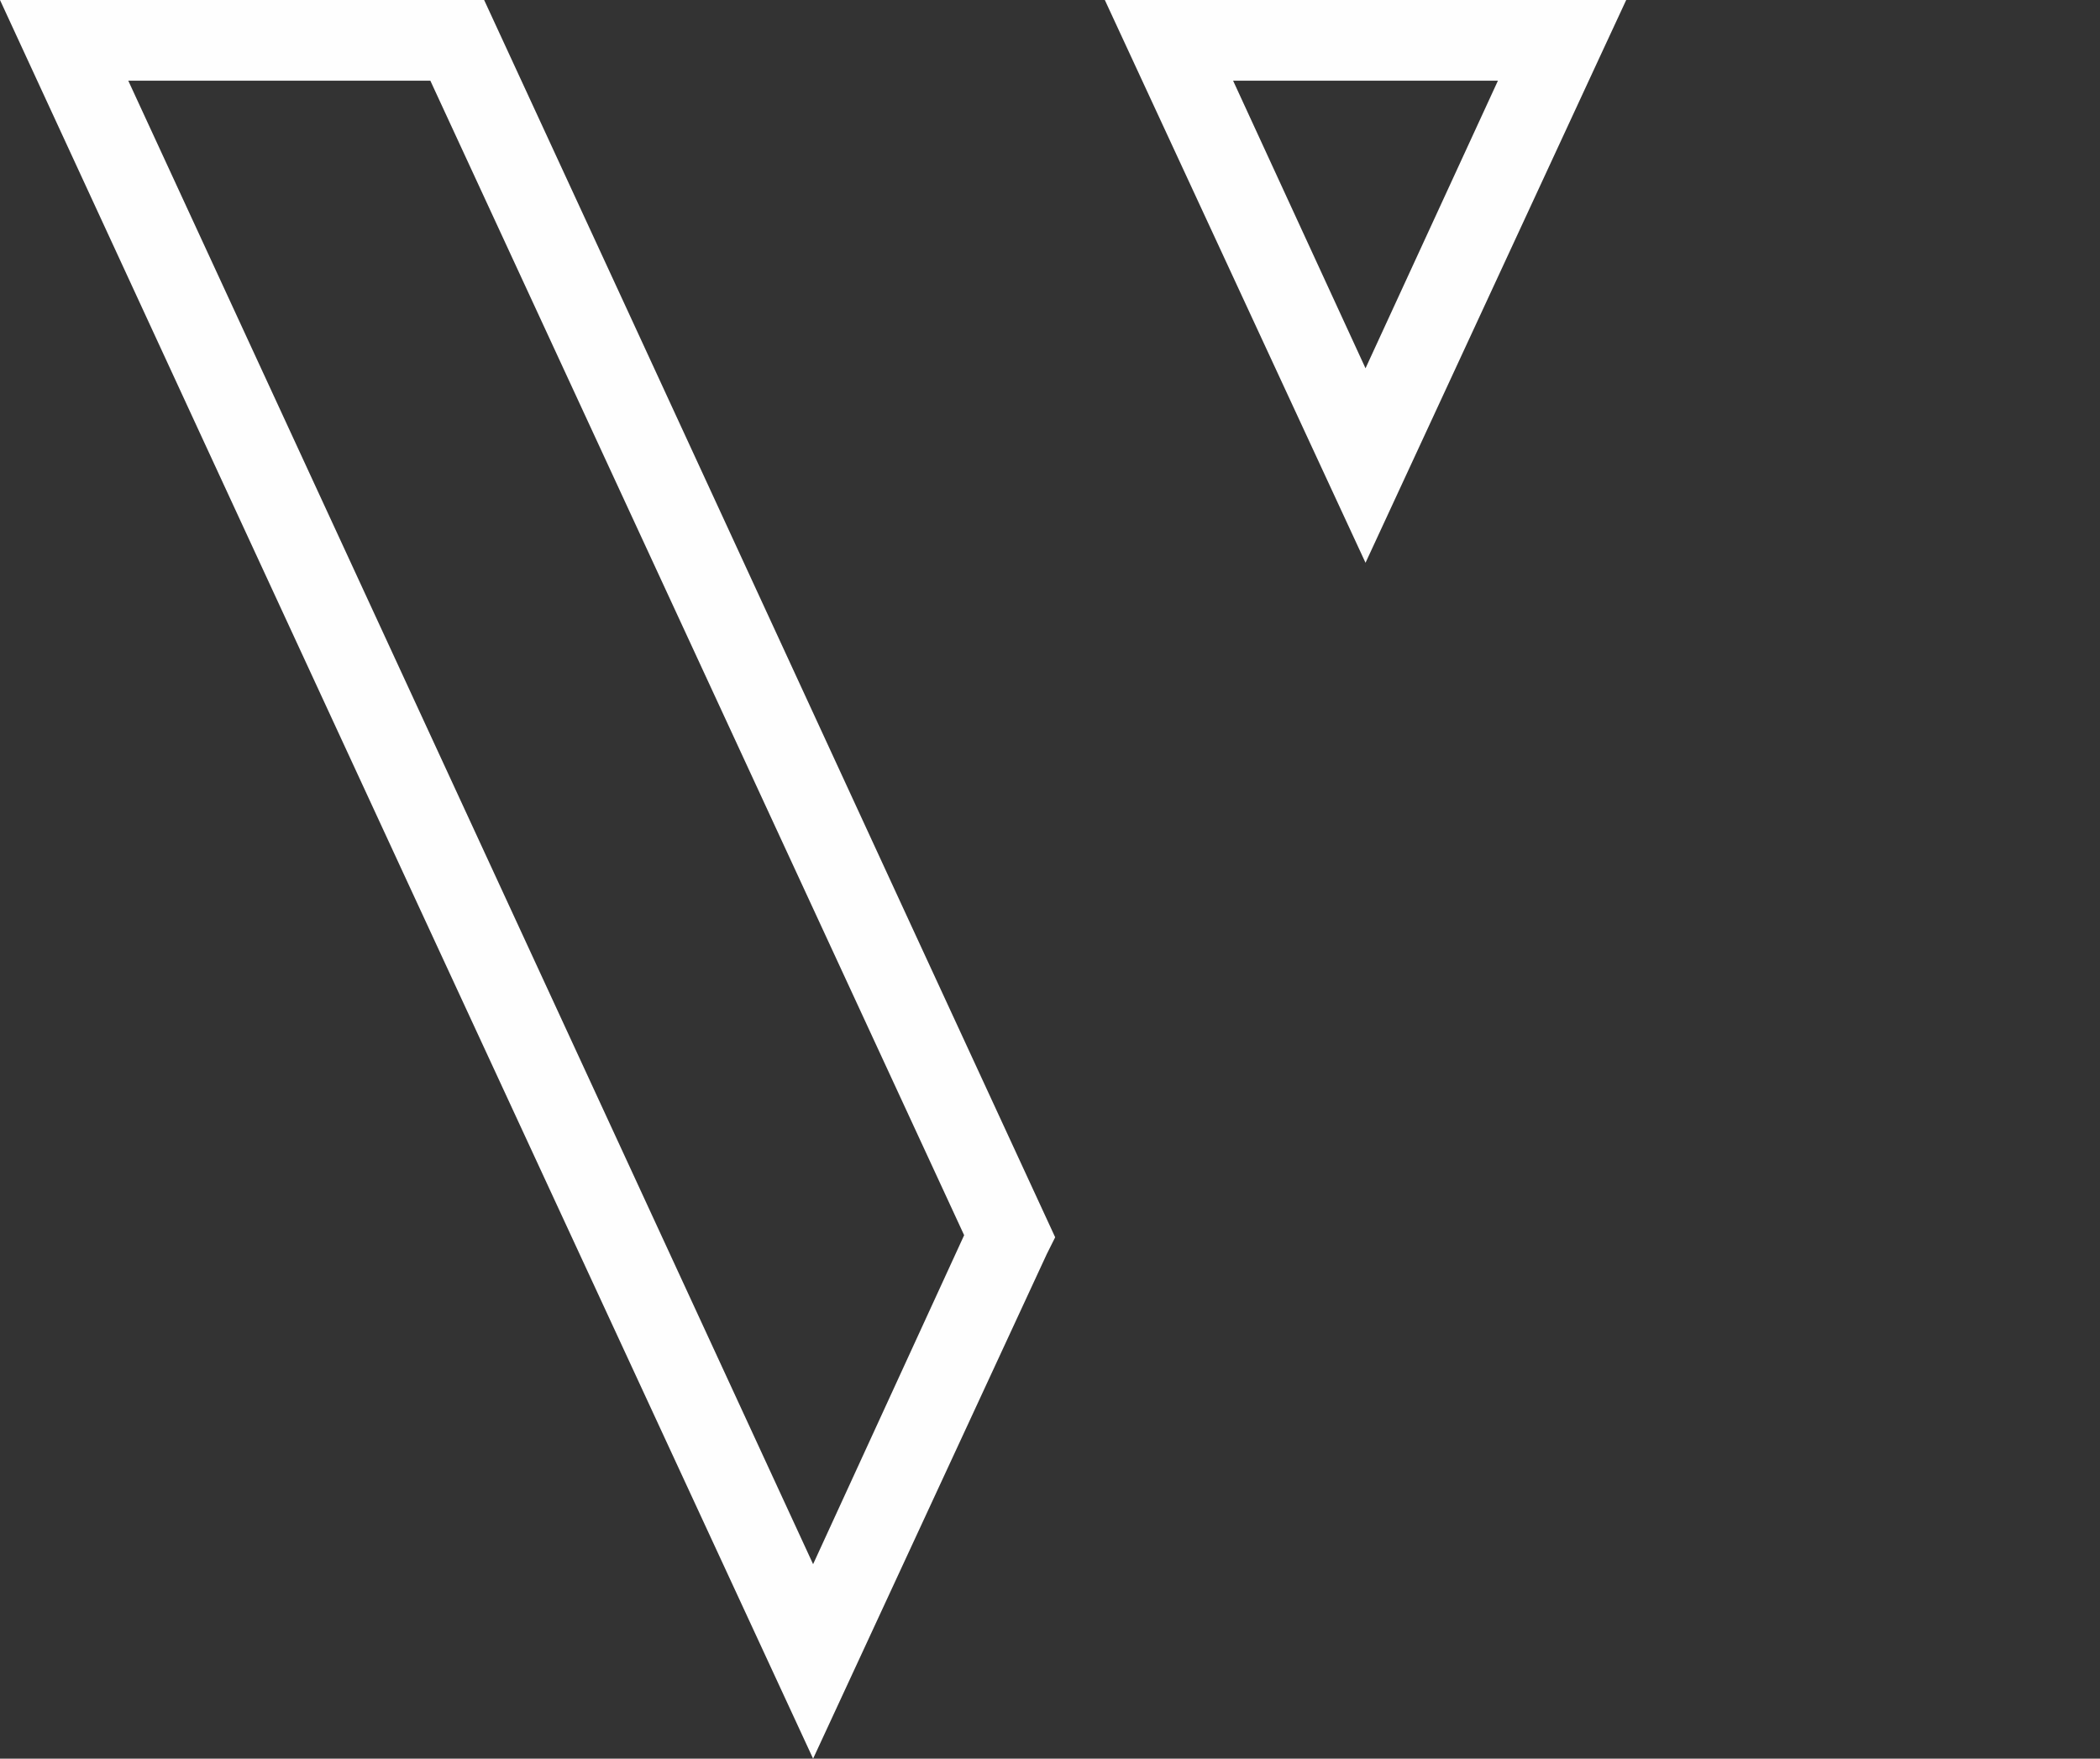 <?xml version="1.0" encoding="UTF-8"?> <!-- Generator: Adobe Illustrator 24.1.2, SVG Export Plug-In . SVG Version: 6.00 Build 0) --> <svg xmlns="http://www.w3.org/2000/svg" xmlns:xlink="http://www.w3.org/1999/xlink" id="Слой_1" x="0px" y="0px" viewBox="0 0 101.5 85" style="enable-background:new 0 0 101.5 85;" xml:space="preserve"><rect x="0" y="0" width="101.5" height="85" fill="#333333" stroke="none"/> <style type="text/css"> .st0{fill:#FEFEFE;} </style> <g> <path class="st0" d="M39.3,75.6l7.3-15.9L20.8,3.9H6.2L39.3,75.6L39.3,75.6z M50.6,60.6L39.3,85C26.2,56.7,13.1,28.4,0,0h23.4 C32.6,19.9,41.8,39.9,51,59.8L50.6,60.6L50.6,60.6z"></path> <path class="st0" d="M66,17.8l6.4-13.9H59.6L66,17.8L66,17.8z M77.3,2.8L66,27.2L53.4,0h25.2L77.3,2.8L77.3,2.8z"></path> </g> </svg> 